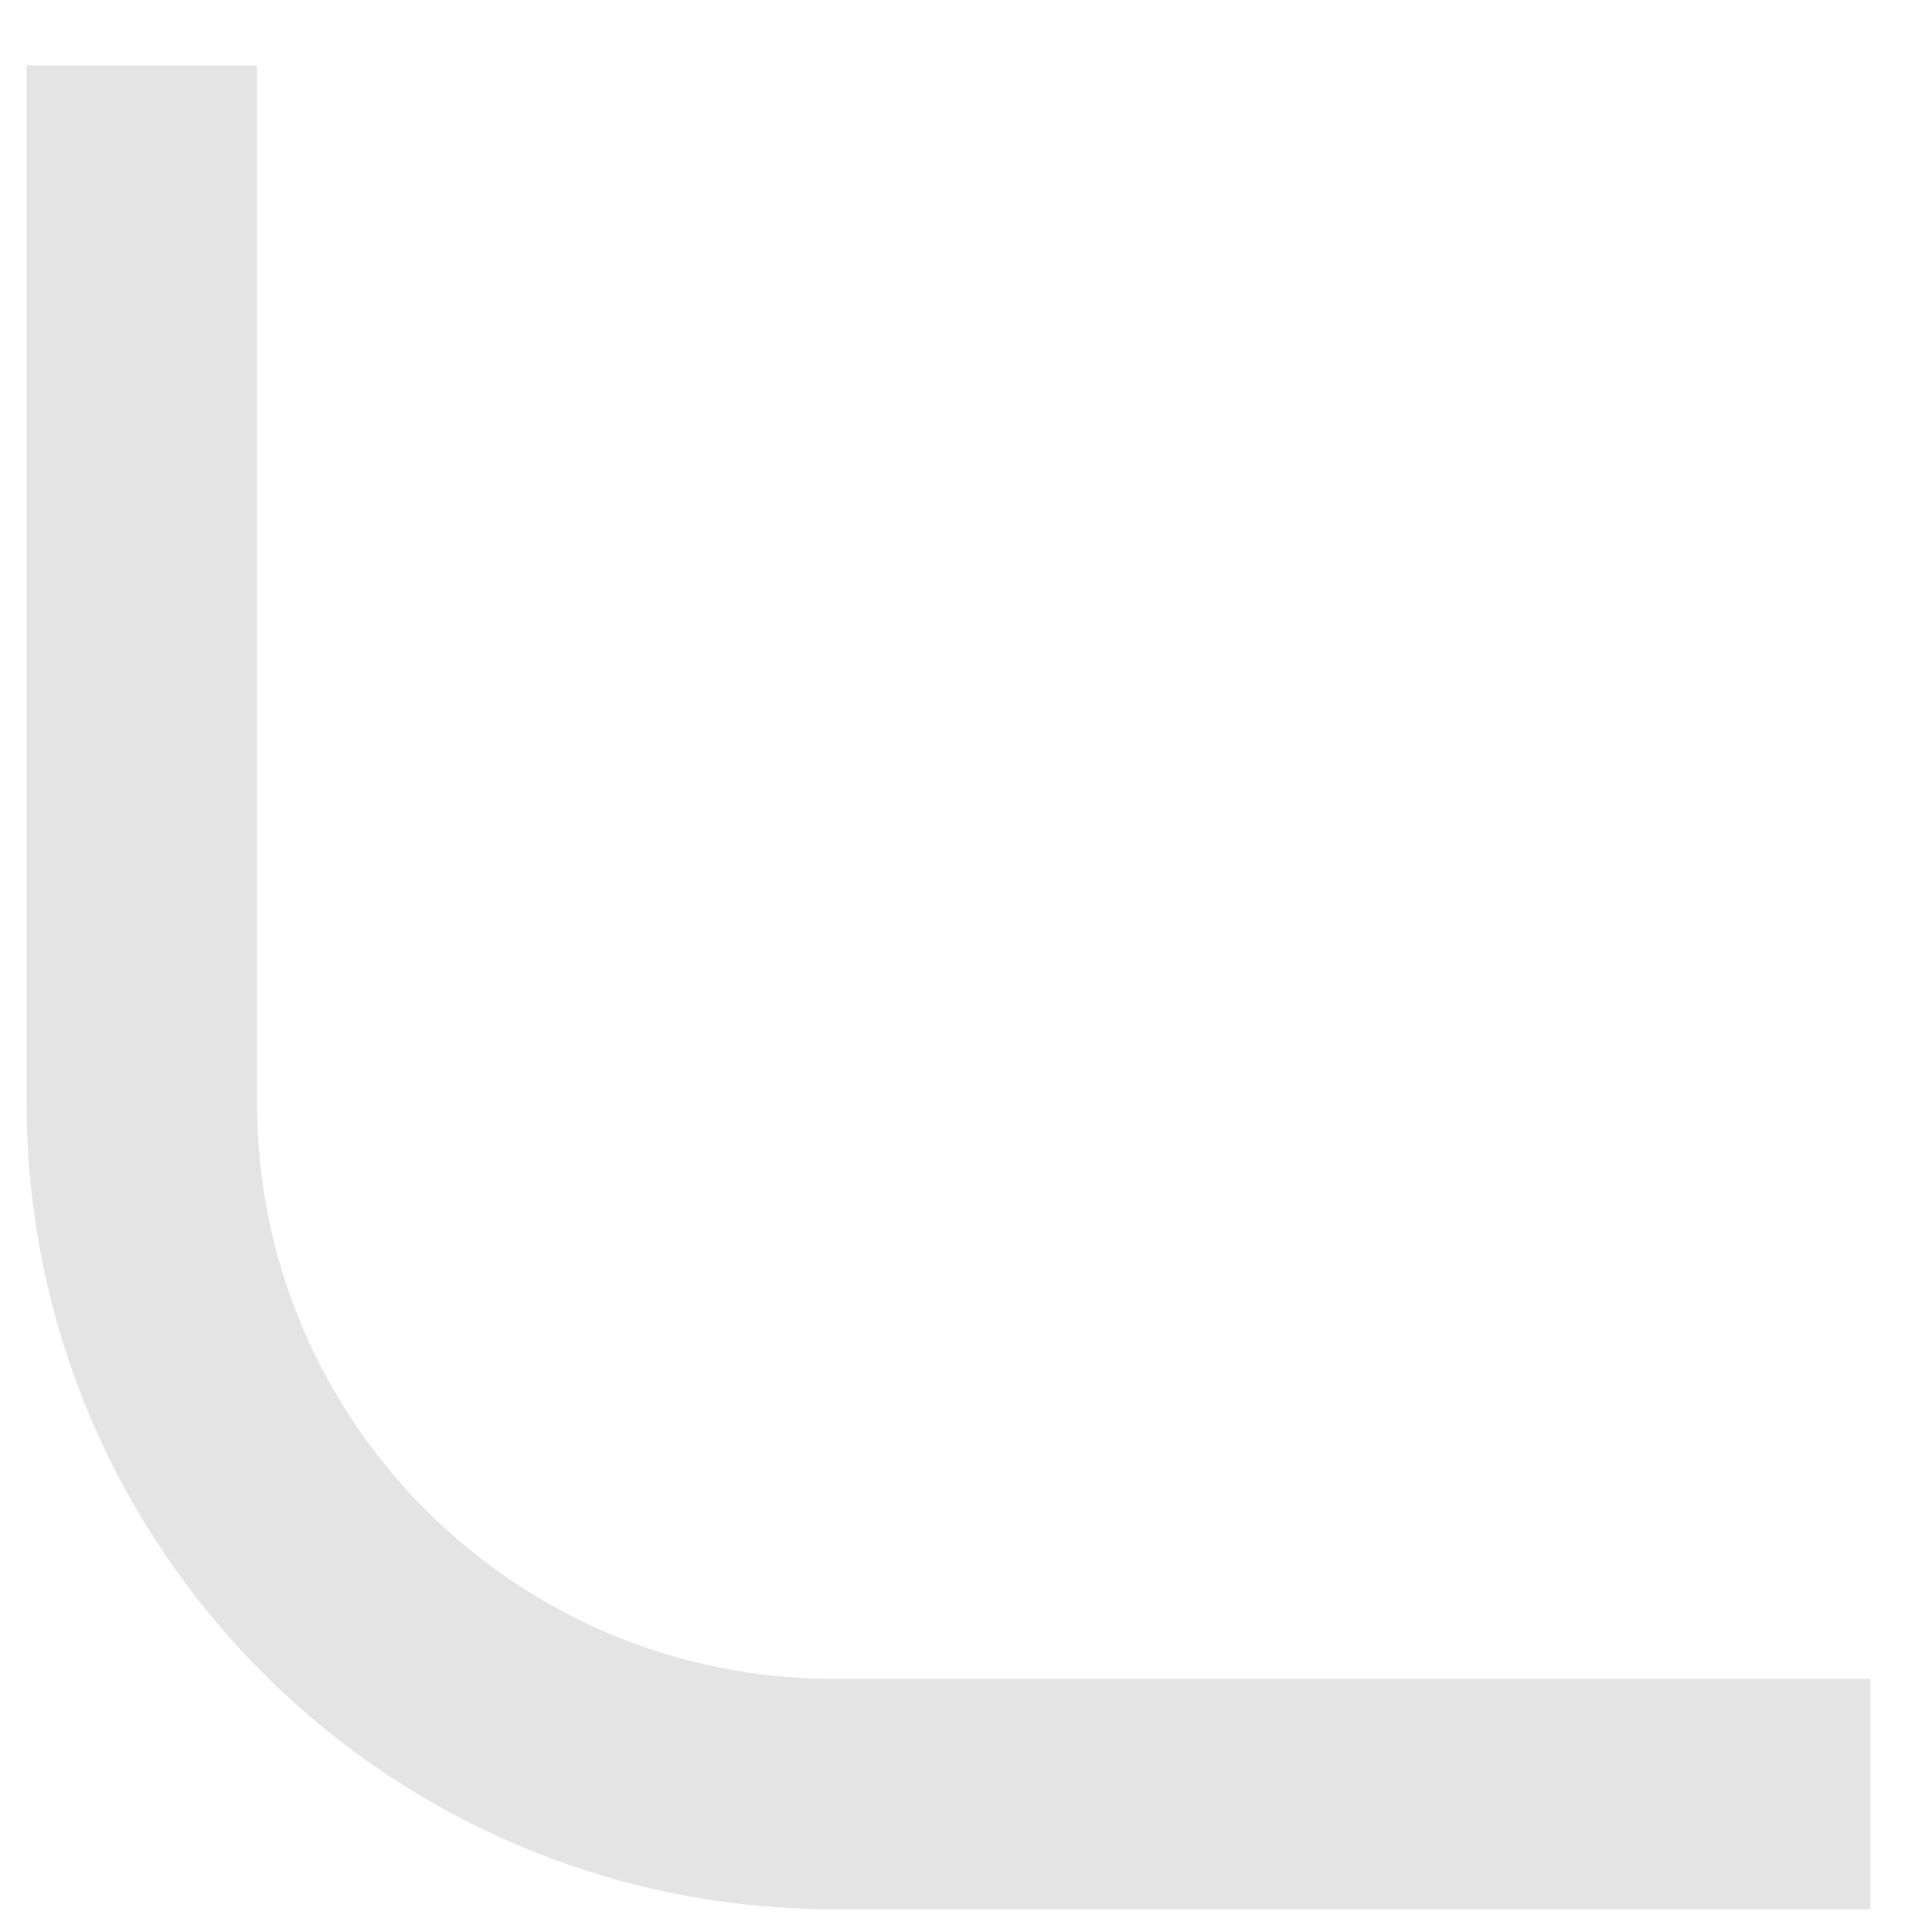 <?xml version="1.0" encoding="UTF-8"?> <svg xmlns="http://www.w3.org/2000/svg" width="28" height="28" viewBox="0 0 28 28" fill="none"><path d="M2.055 0.947V15.979C2.055 21.513 6.541 26 12.076 26H27.108" stroke="#E4E4E4" stroke-width="3.34"></path></svg> 